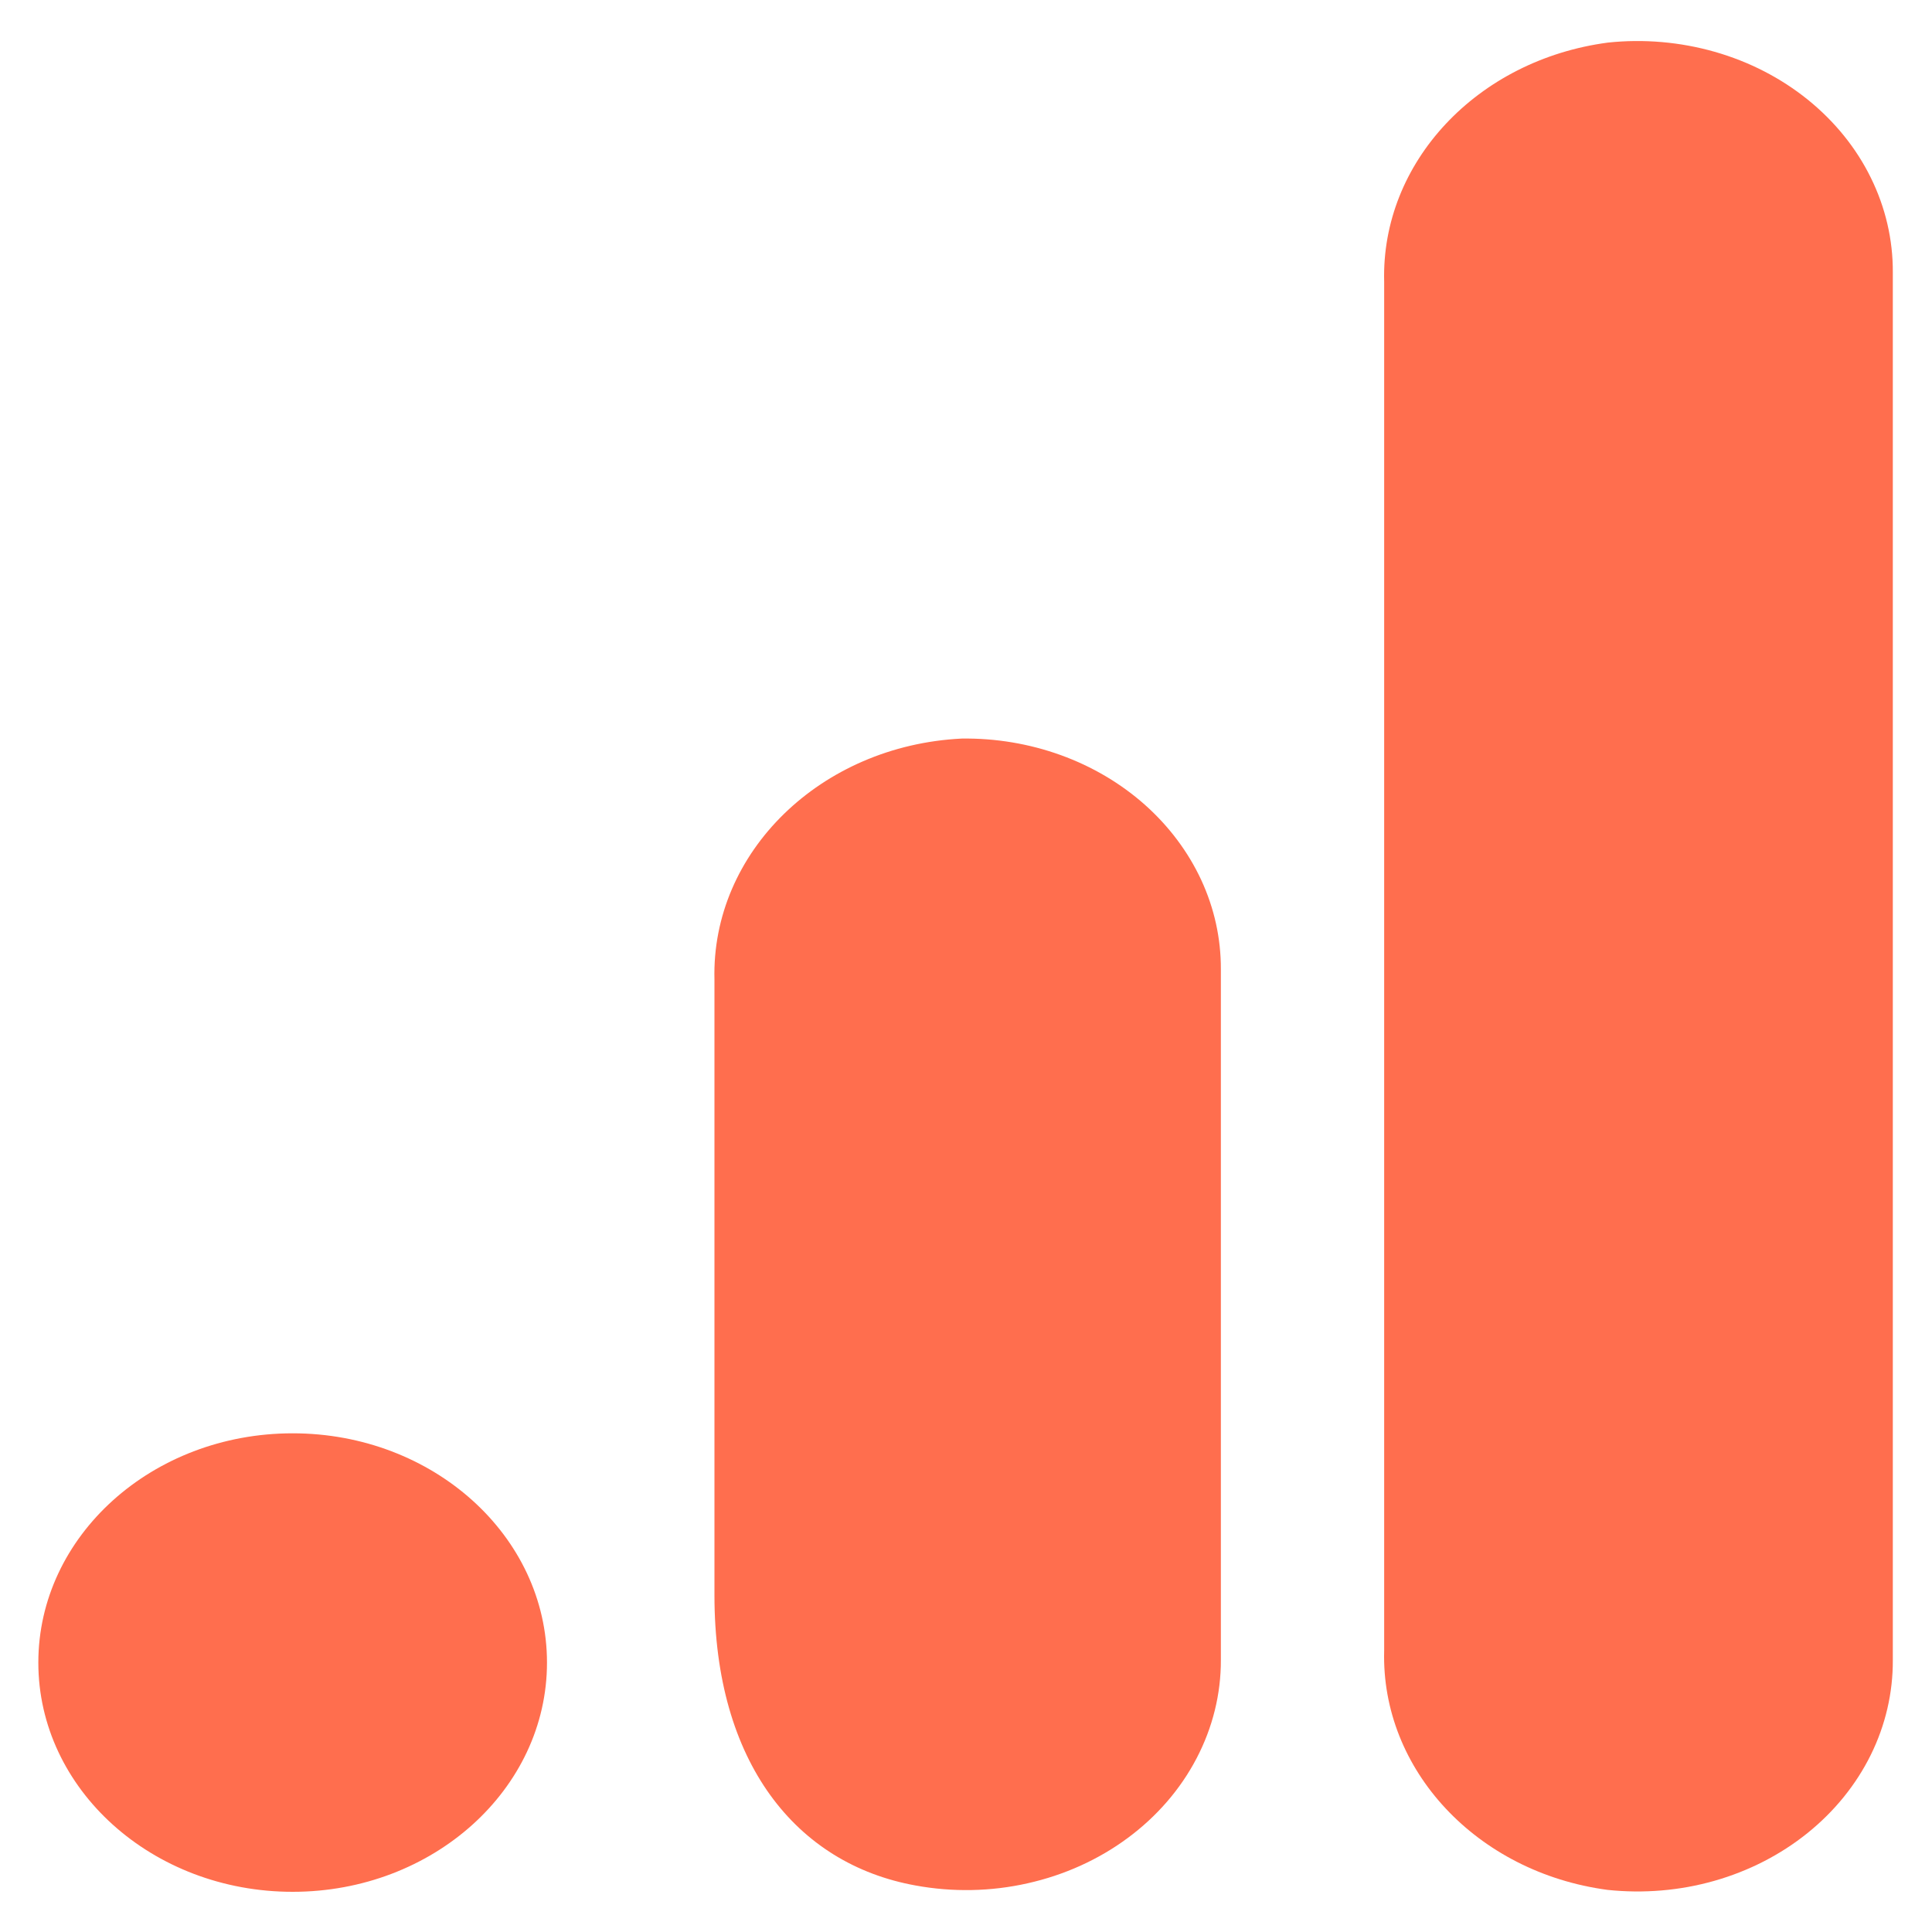 <svg width="25" height="25" viewBox="0 0 25 25" fill="none" xmlns="http://www.w3.org/2000/svg">
<g clip-path="url(#clip0_7053_19888)">
<path d="M24.493 21.483C24.495 21.905 24.398 22.323 24.208 22.708C24.018 23.093 23.739 23.438 23.39 23.719C23.041 24 22.63 24.211 22.183 24.338C21.737 24.465 21.266 24.504 20.801 24.455C19.11 24.229 17.87 22.902 17.911 21.361V3.645C17.87 2.102 19.113 0.775 20.807 0.551C21.271 0.502 21.741 0.543 22.187 0.67C22.633 0.797 23.043 1.008 23.392 1.289C23.74 1.57 24.019 1.914 24.208 2.299C24.398 2.684 24.495 3.101 24.493 3.523V21.483Z" fill="#FF6E4E"/>
<path d="M3.787 18.547C5.604 18.547 7.078 19.875 7.078 21.514C7.078 23.152 5.604 24.48 3.787 24.48C1.969 24.48 0.496 23.152 0.496 21.514C0.496 19.876 1.969 18.547 3.787 18.547ZM12.445 9.557C10.619 9.647 9.203 11.028 9.245 12.676V20.644C9.245 22.806 10.301 24.119 11.847 24.398C12.326 24.486 12.822 24.477 13.296 24.37C13.771 24.264 14.214 24.064 14.592 23.784C14.97 23.505 15.275 23.152 15.483 22.754C15.692 22.355 15.8 21.919 15.798 21.478V12.539C15.799 12.143 15.713 11.752 15.544 11.387C15.375 11.023 15.127 10.692 14.815 10.414C14.503 10.137 14.133 9.918 13.726 9.771C13.319 9.624 12.884 9.551 12.445 9.557Z" fill="#FF6E4E"/>
</g>
<defs>
<clipPath id="clip0_7053_19888">
<rect width="24" height="24" fill="white" transform="translate(0.496 0.531)"/>
</clipPath>
</defs>
</svg>

